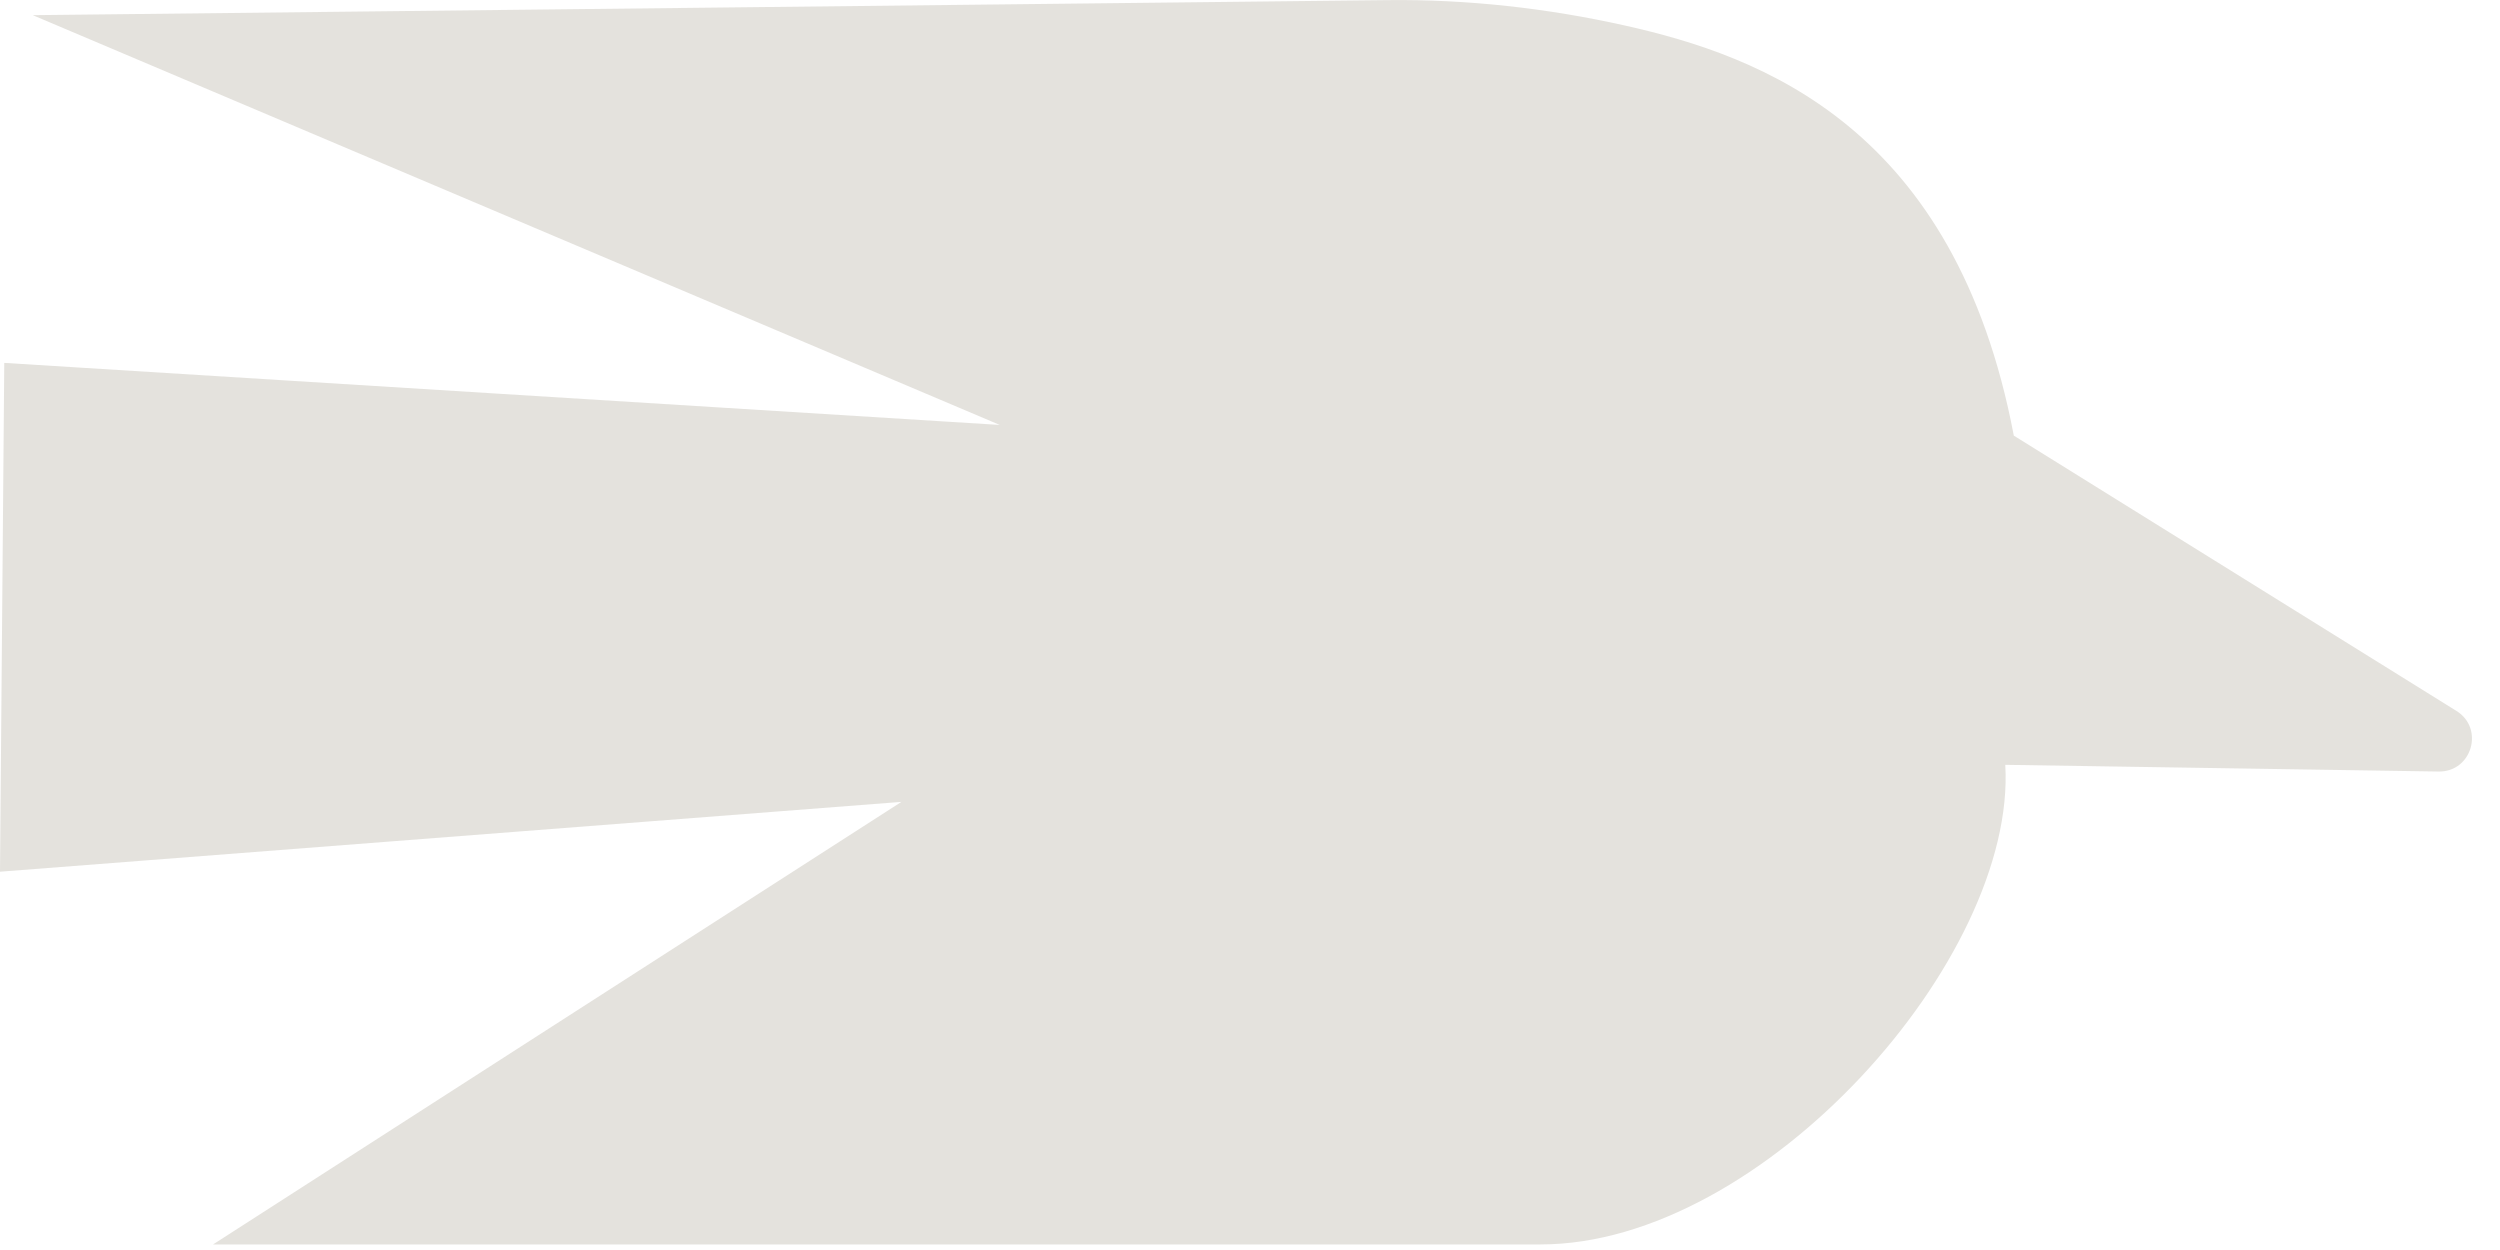 <?xml version="1.0" encoding="UTF-8"?> <svg xmlns="http://www.w3.org/2000/svg" width="44" height="22" viewBox="0 0 44 22" fill="none"><path d="M0.075 6.387L0 15.342L15.865 14.113L3.75 21.902H27.115C31.028 21.902 35.493 16.872 35.293 13.461L42.92 13.579C43.505 13.588 43.73 12.821 43.233 12.512L35.443 7.667C34.412 2.236 31.003 0.987 28.598 0.449C27.234 0.144 25.82 -0.014 24.423 0.002L0.577 0.267L17.596 7.479L0.075 6.387Z" fill="#E4E2DD"></path></svg> 
